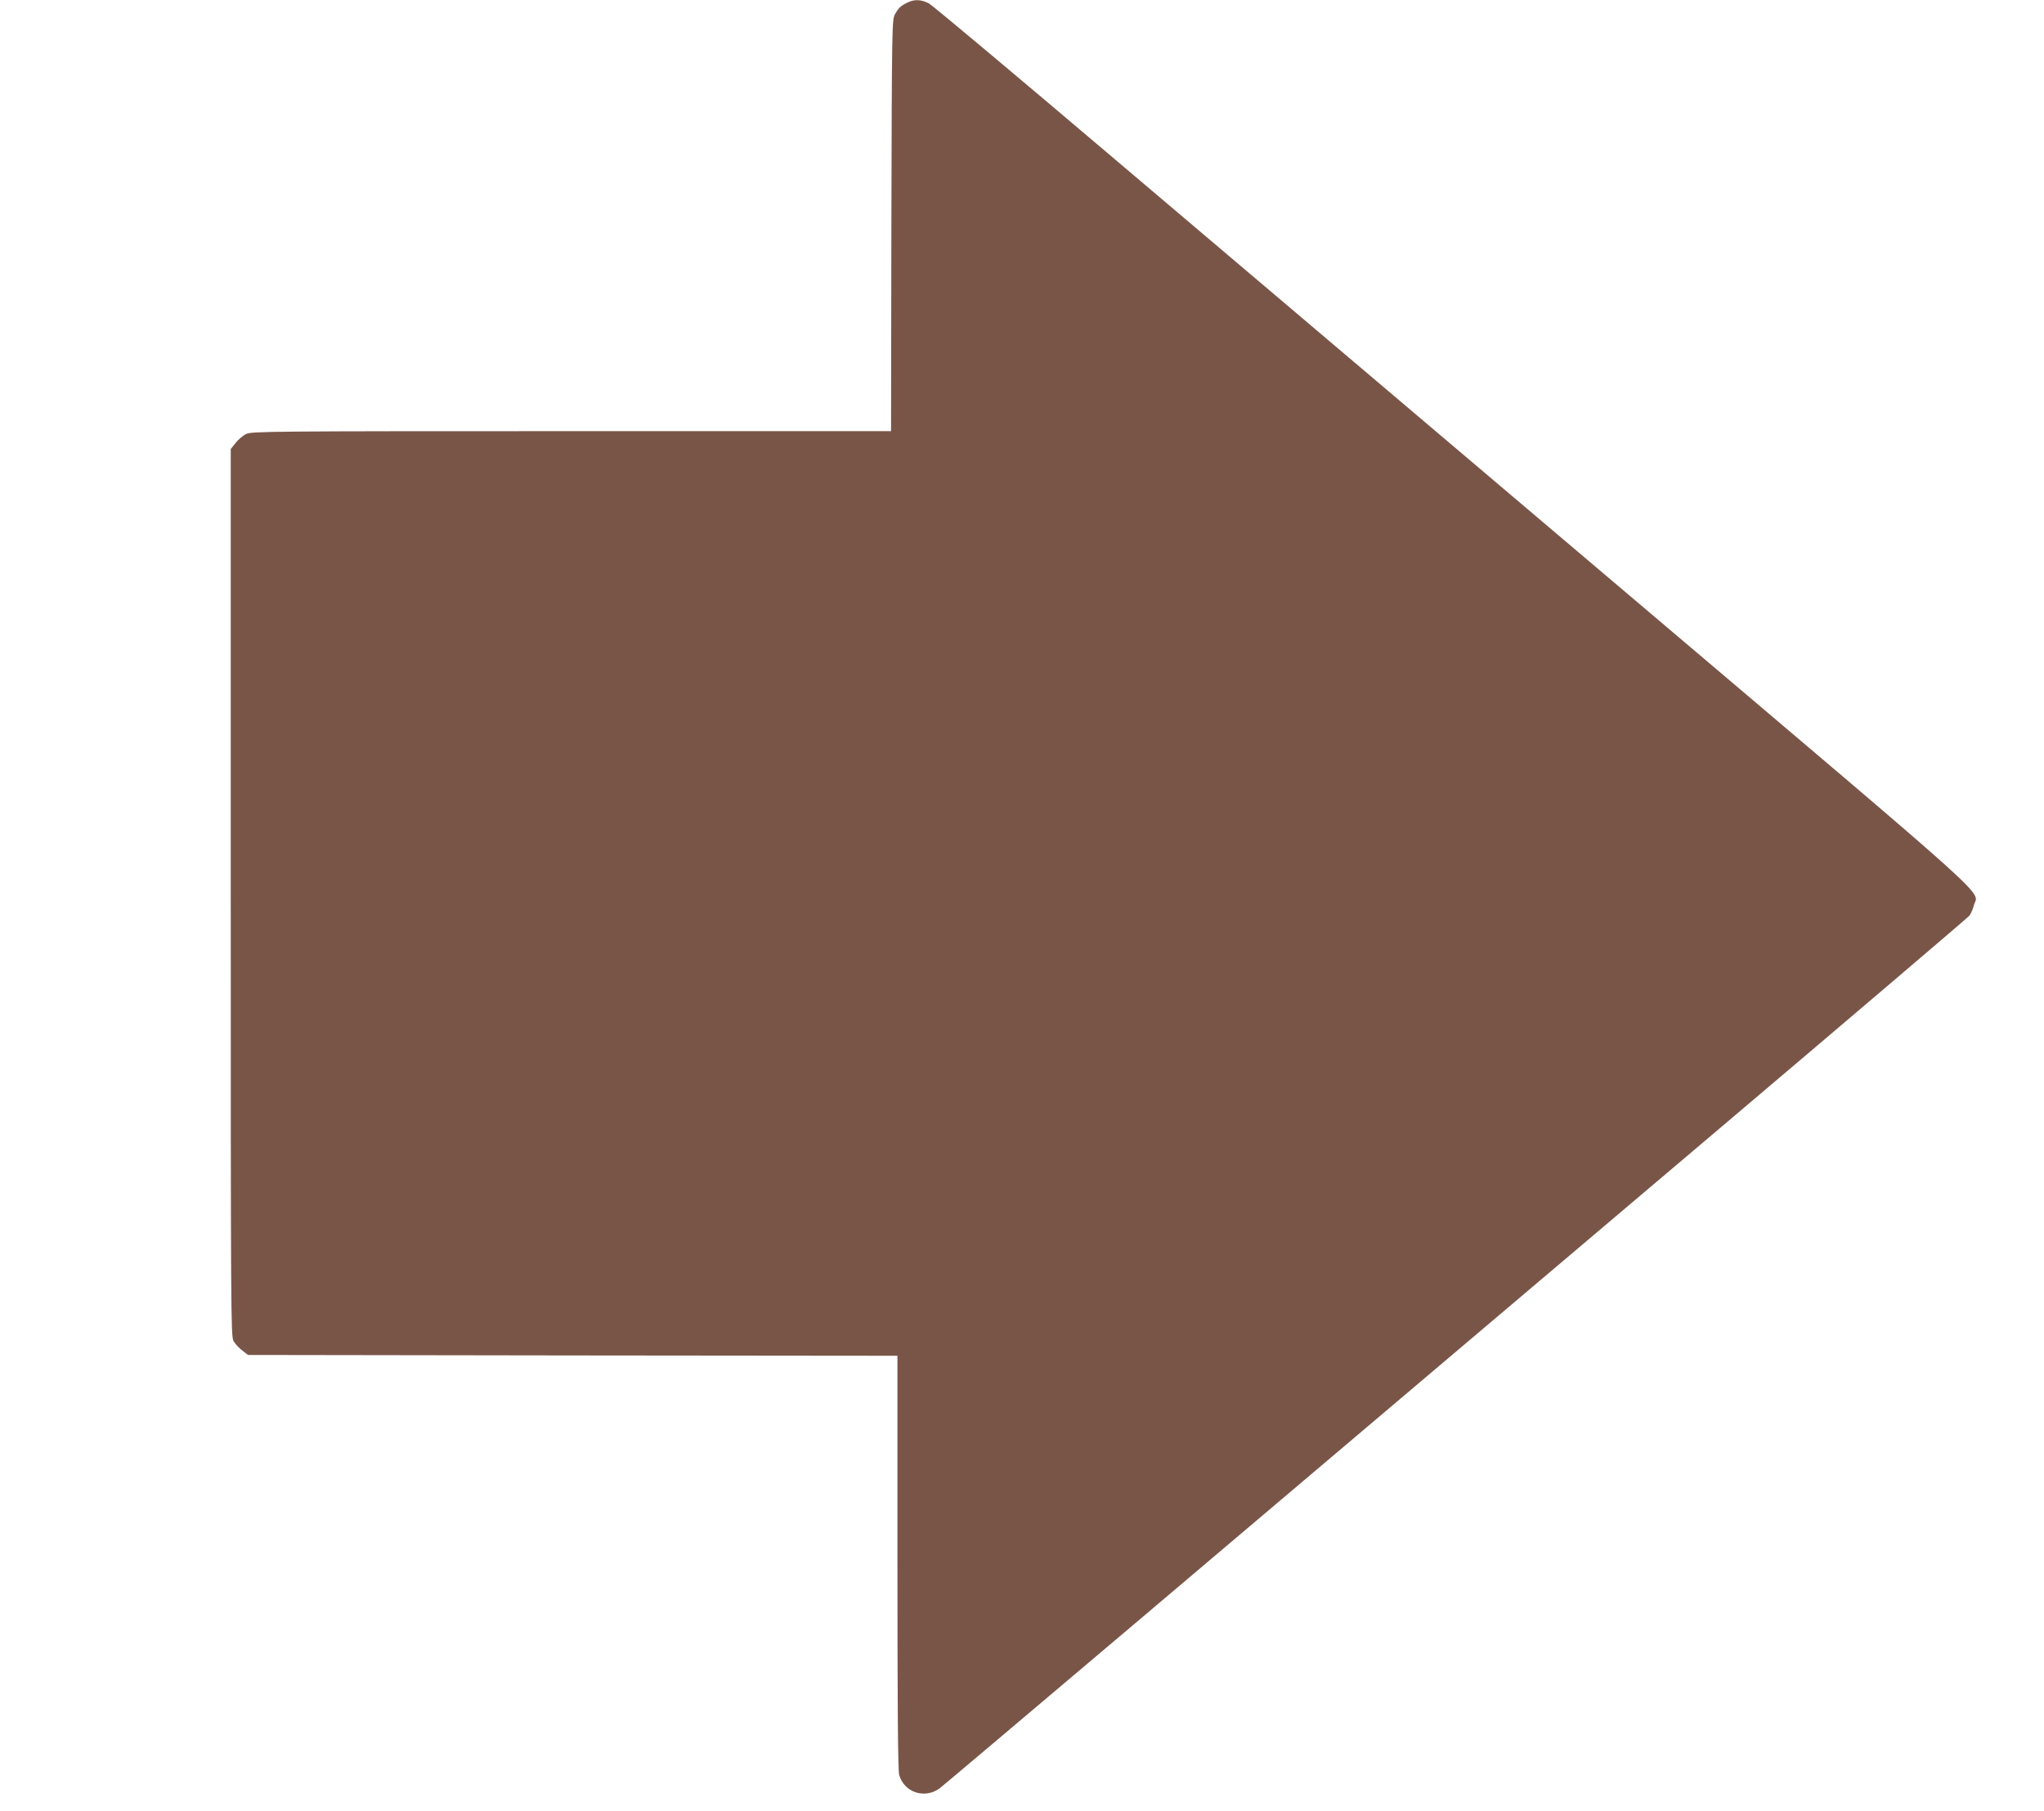 <?xml version="1.0" standalone="no"?>
<!DOCTYPE svg PUBLIC "-//W3C//DTD SVG 20010904//EN"
 "http://www.w3.org/TR/2001/REC-SVG-20010904/DTD/svg10.dtd">
<svg version="1.0" xmlns="http://www.w3.org/2000/svg"
 width="1280pt" height="1134pt" viewBox="0 0 1280 1134"
 preserveAspectRatio="xMidYMid meet">
<g transform="translate(0,1134) scale(0.1,-0.1)"
fill="#795548" stroke="none">
<path d="M5685 11325 c-43 -20 -59 -35 -81 -75 -18 -34 -19 -78 -22 -1322 l-2
-1288 -2003 0 c-1886 0 -2004 -1 -2036 -18 -19 -9 -48 -34 -65 -55 l-31 -39 0
-2776 c0 -2625 1 -2779 17 -2809 10 -18 35 -45 55 -60 l36 -28 2034 -3 2033
-2 0 -1293 c0 -907 3 -1304 11 -1332 31 -110 160 -152 253 -84 31 23 1666
1406 4826 4083 882 747 1612 1369 1622 1381 10 12 23 42 29 66 26 98 194 -53
-2157 1940 -1171 993 -2628 2228 -3237 2744 -609 517 -1126 950 -1149 963 -47
25 -90 28 -133 7z"/>
</g>
</svg>
